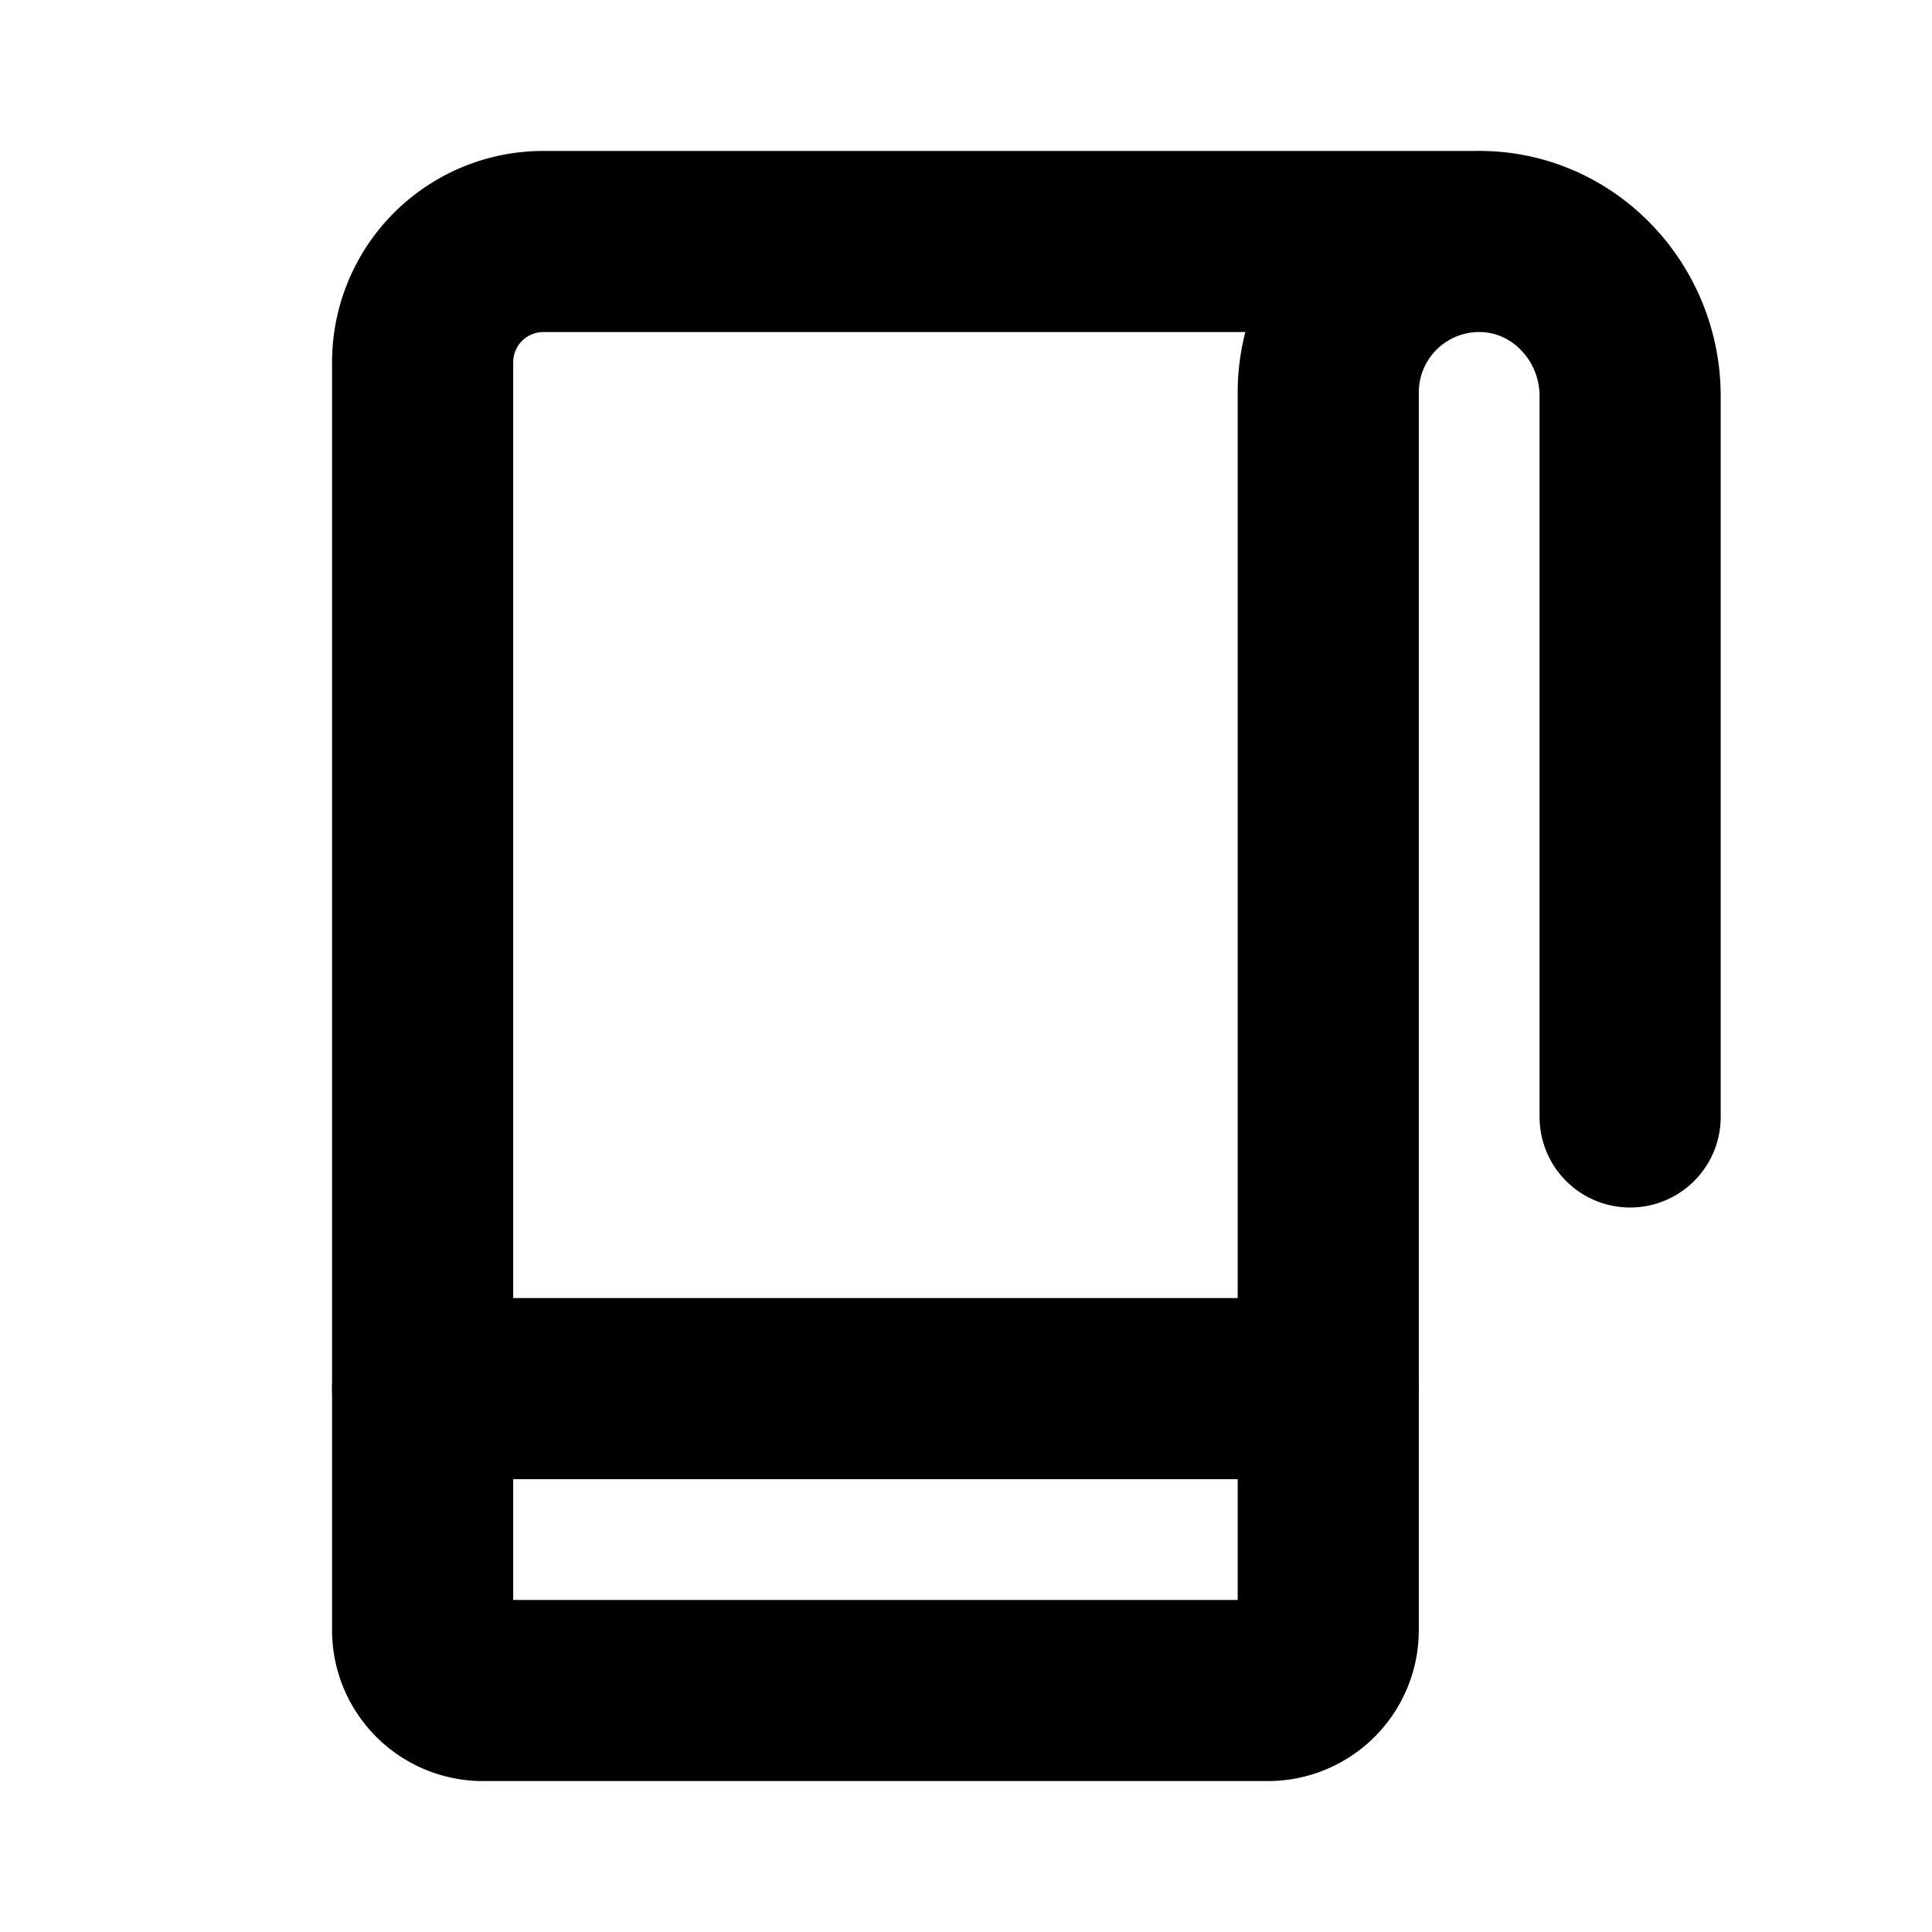 <svg xmlns="http://www.w3.org/2000/svg" viewBox="0 0 256 256"><rect width="256" height="256" fill="none"/><line x1="56" y1="184" x2="176" y2="184" fill="none" stroke="currentColor" stroke-linecap="round" stroke-linejoin="round" stroke-width="24"/><path d="M216,148V52.48c0-10.85-8.43-20.08-19.27-20.47A20,20,0,0,0,176,52V216a8,8,0,0,1-8,8H64a8,8,0,0,1-8-8V48A16,16,0,0,1,72,32H196" fill="none" stroke="currentColor" stroke-linecap="round" stroke-linejoin="round" stroke-width="24"/></svg>